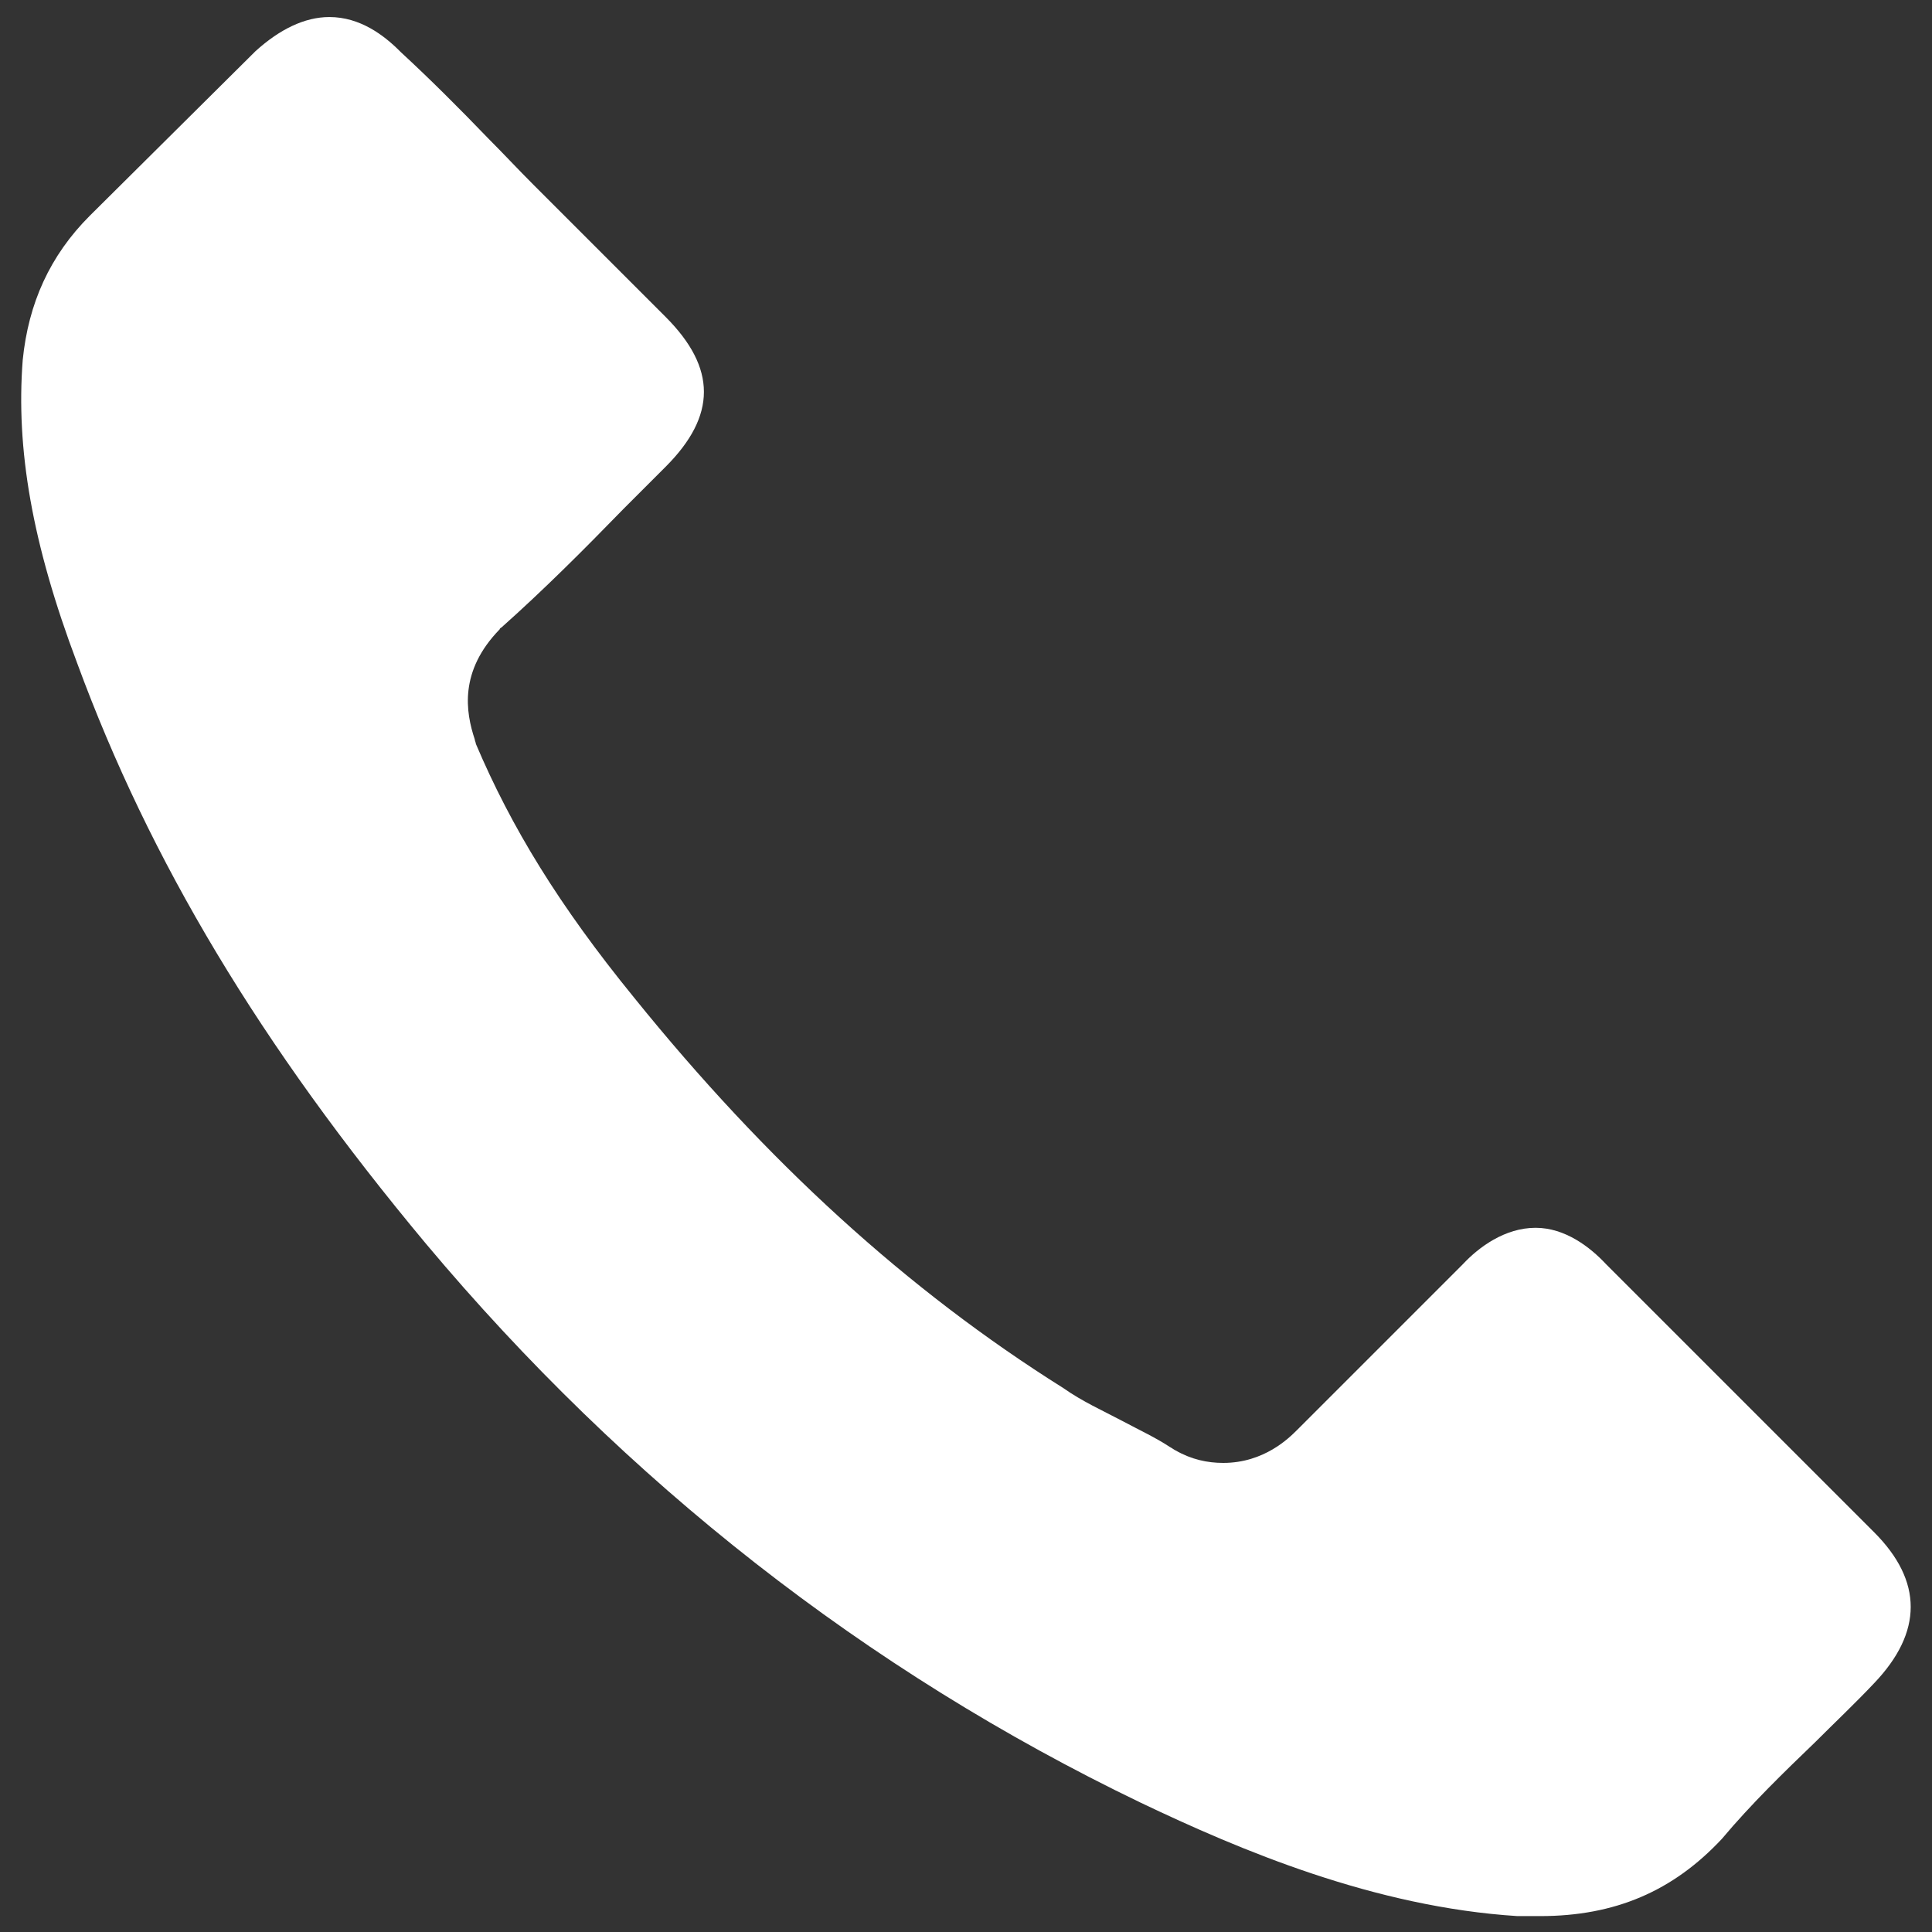 <?xml version="1.0" encoding="utf-8"?>
<!-- Generator: Adobe Illustrator 25.2.0, SVG Export Plug-In . SVG Version: 6.00 Build 0)  -->
<svg version="1.1" id="Capa_1" xmlns="http://www.w3.org/2000/svg" xmlns:xlink="http://www.w3.org/1999/xlink" x="0px" y="0px"
	 viewBox="0 0 170.1 170.1" style="enable-background:new 0 0 170.1 170.1;" xml:space="preserve">
<rect x="0" y="0" width="170.1" height="170.1" fill="#333333" stroke="none"/>
<style type="text/css">
	.st0{fill:#FFFFFF;}
</style>
<path class="st0" d="M141.4,111.3C141.4,111.3,141.4,111.3,141.4,111.3c-1.4-1.5-3.6-3.2-6.2-3.2c-2.7,0-5,1.7-6.4,3.2l-14.6,14.6
	c-0.7,0.7-2.9,2.9-6.5,2.9c-1.4,0-2.8-0.3-4.2-1.1c-0.2-0.1-0.3-0.2-0.5-0.3c-1.2-0.8-2.7-1.5-4.2-2.3c-1.7-0.9-3.5-1.7-5.2-2.9
	c-13.7-8.6-26.1-19.9-37.8-34.4l0,0C49.2,79.7,45,72.8,41.9,65.5c0-0.1-0.1-0.3-0.1-0.4c-0.8-2.4-1.4-6,2.2-9.7
	c0-0.1,0.1-0.1,0.2-0.2c3.7-3.3,7.1-6.7,10.7-10.4c1.2-1.2,2.4-2.4,3.7-3.7c4.5-4.5,4.5-8.7,0-13.2L47,16.3c-1.4-1.4-2.7-2.8-4-4.1
	c-2.6-2.7-5.1-5.2-7.7-7.6c0,0-0.1-0.1-0.1-0.1c-1.4-1.4-3.5-3-6.2-3c-2.2,0-4.4,1.1-6.5,3L7.9,19C4.4,22.5,2.5,26.7,2,31.7
	c-0.6,7.8,0.8,16.1,4.8,26.7c6.4,17.4,16.1,33.6,30.7,51.1c17.6,21,38.8,37.6,62.9,49.2c8.8,4.2,20.6,9.2,33.2,10c0.6,0,1.3,0,2,0
	c6.6,0,11.7-2.2,16-6.8c2.6-3.1,5.5-5.9,8.2-8.5c1.8-1.8,3.5-3.4,5.2-5.2c4.3-4.5,4.3-9,0-13.3L141.4,111.3z"/>
</svg>
